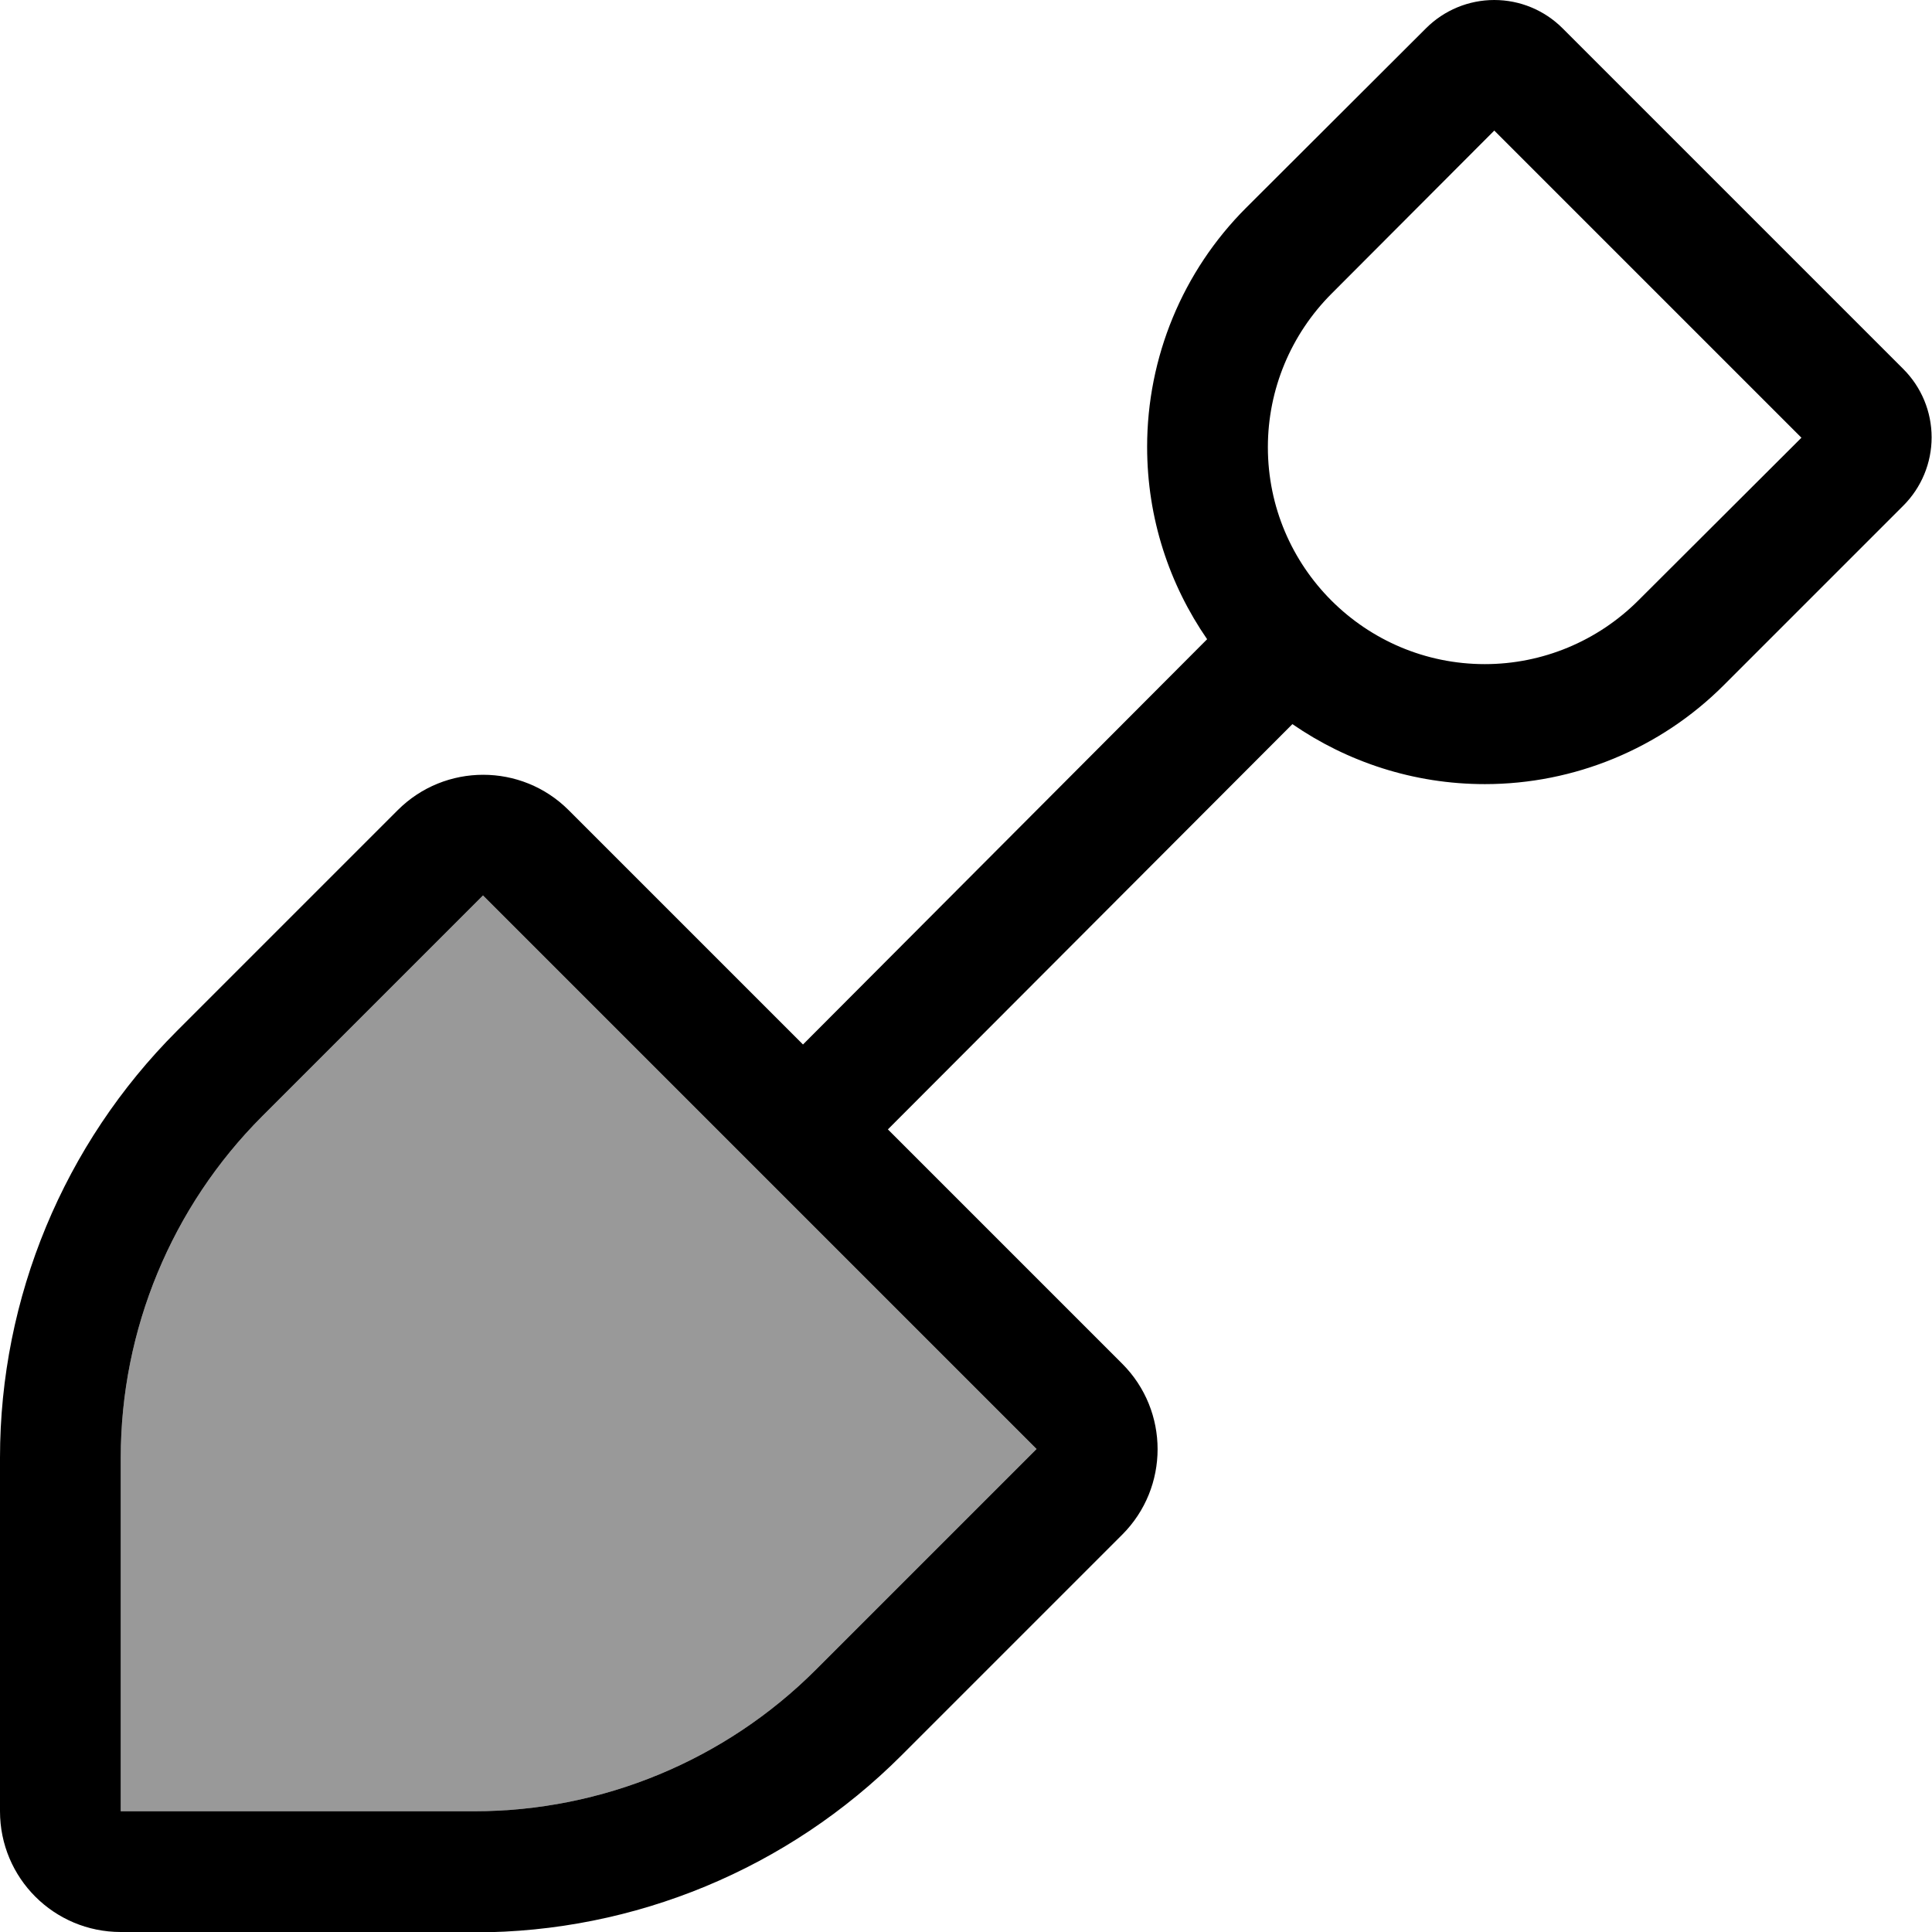 <svg xmlns="http://www.w3.org/2000/svg" viewBox="0 0 512 512"><!--! Font Awesome Pro 6.7.1 by @fontawesome - https://fontawesome.com License - https://fontawesome.com/license (Commercial License) Copyright 2024 Fonticons, Inc. --><defs><style>.fa-secondary{opacity:.4}</style></defs><path class="fa-secondary" d="M32 386.3L32 480l93.7 0c33.9 0 66.5-13.5 90.5-37.5L274.7 384 128 237.3 69.5 295.8c-24 24-37.5 56.6-37.5 90.5z"/><path class="fa-primary" d="M396 34.6L352.9 77.8C342.1 88.6 336 103.2 336 118.5c0 31.8 25.8 57.5 57.5 57.5c15.3 0 29.9-6.1 40.7-16.9L477.4 116 396 34.6zM377.9 7.5C382.7 2.7 389.2 0 396 0s13.3 2.7 18.1 7.5l90.3 90.3c4.8 4.8 7.5 11.3 7.5 18.1s-2.7 13.3-7.5 18.1l-47.6 47.6c-16.8 16.8-39.6 26.2-63.3 26.2c-18.9 0-36.5-5.9-51-15.9L235.3 299.3l62.1 62.1c12.5 12.5 12.5 32.8 0 45.3l-58.5 58.5c-30 30-70.7 46.9-113.1 46.9L32 512c-17.7 0-32-14.3-32-32l0-93.7c0-42.4 16.9-83.1 46.9-113.1l58.5-58.5c12.5-12.5 32.8-12.5 45.3 0l62.1 62.1L319.9 169.4c-10-14.5-15.9-32-15.9-51c0-23.7 9.4-46.5 26.2-63.3L377.9 7.5zM32 480l93.7 0c33.9 0 66.5-13.5 90.5-37.5L274.7 384 128 237.3 69.5 295.8c-24 24-37.5 56.6-37.5 90.5L32 480z"/></svg>